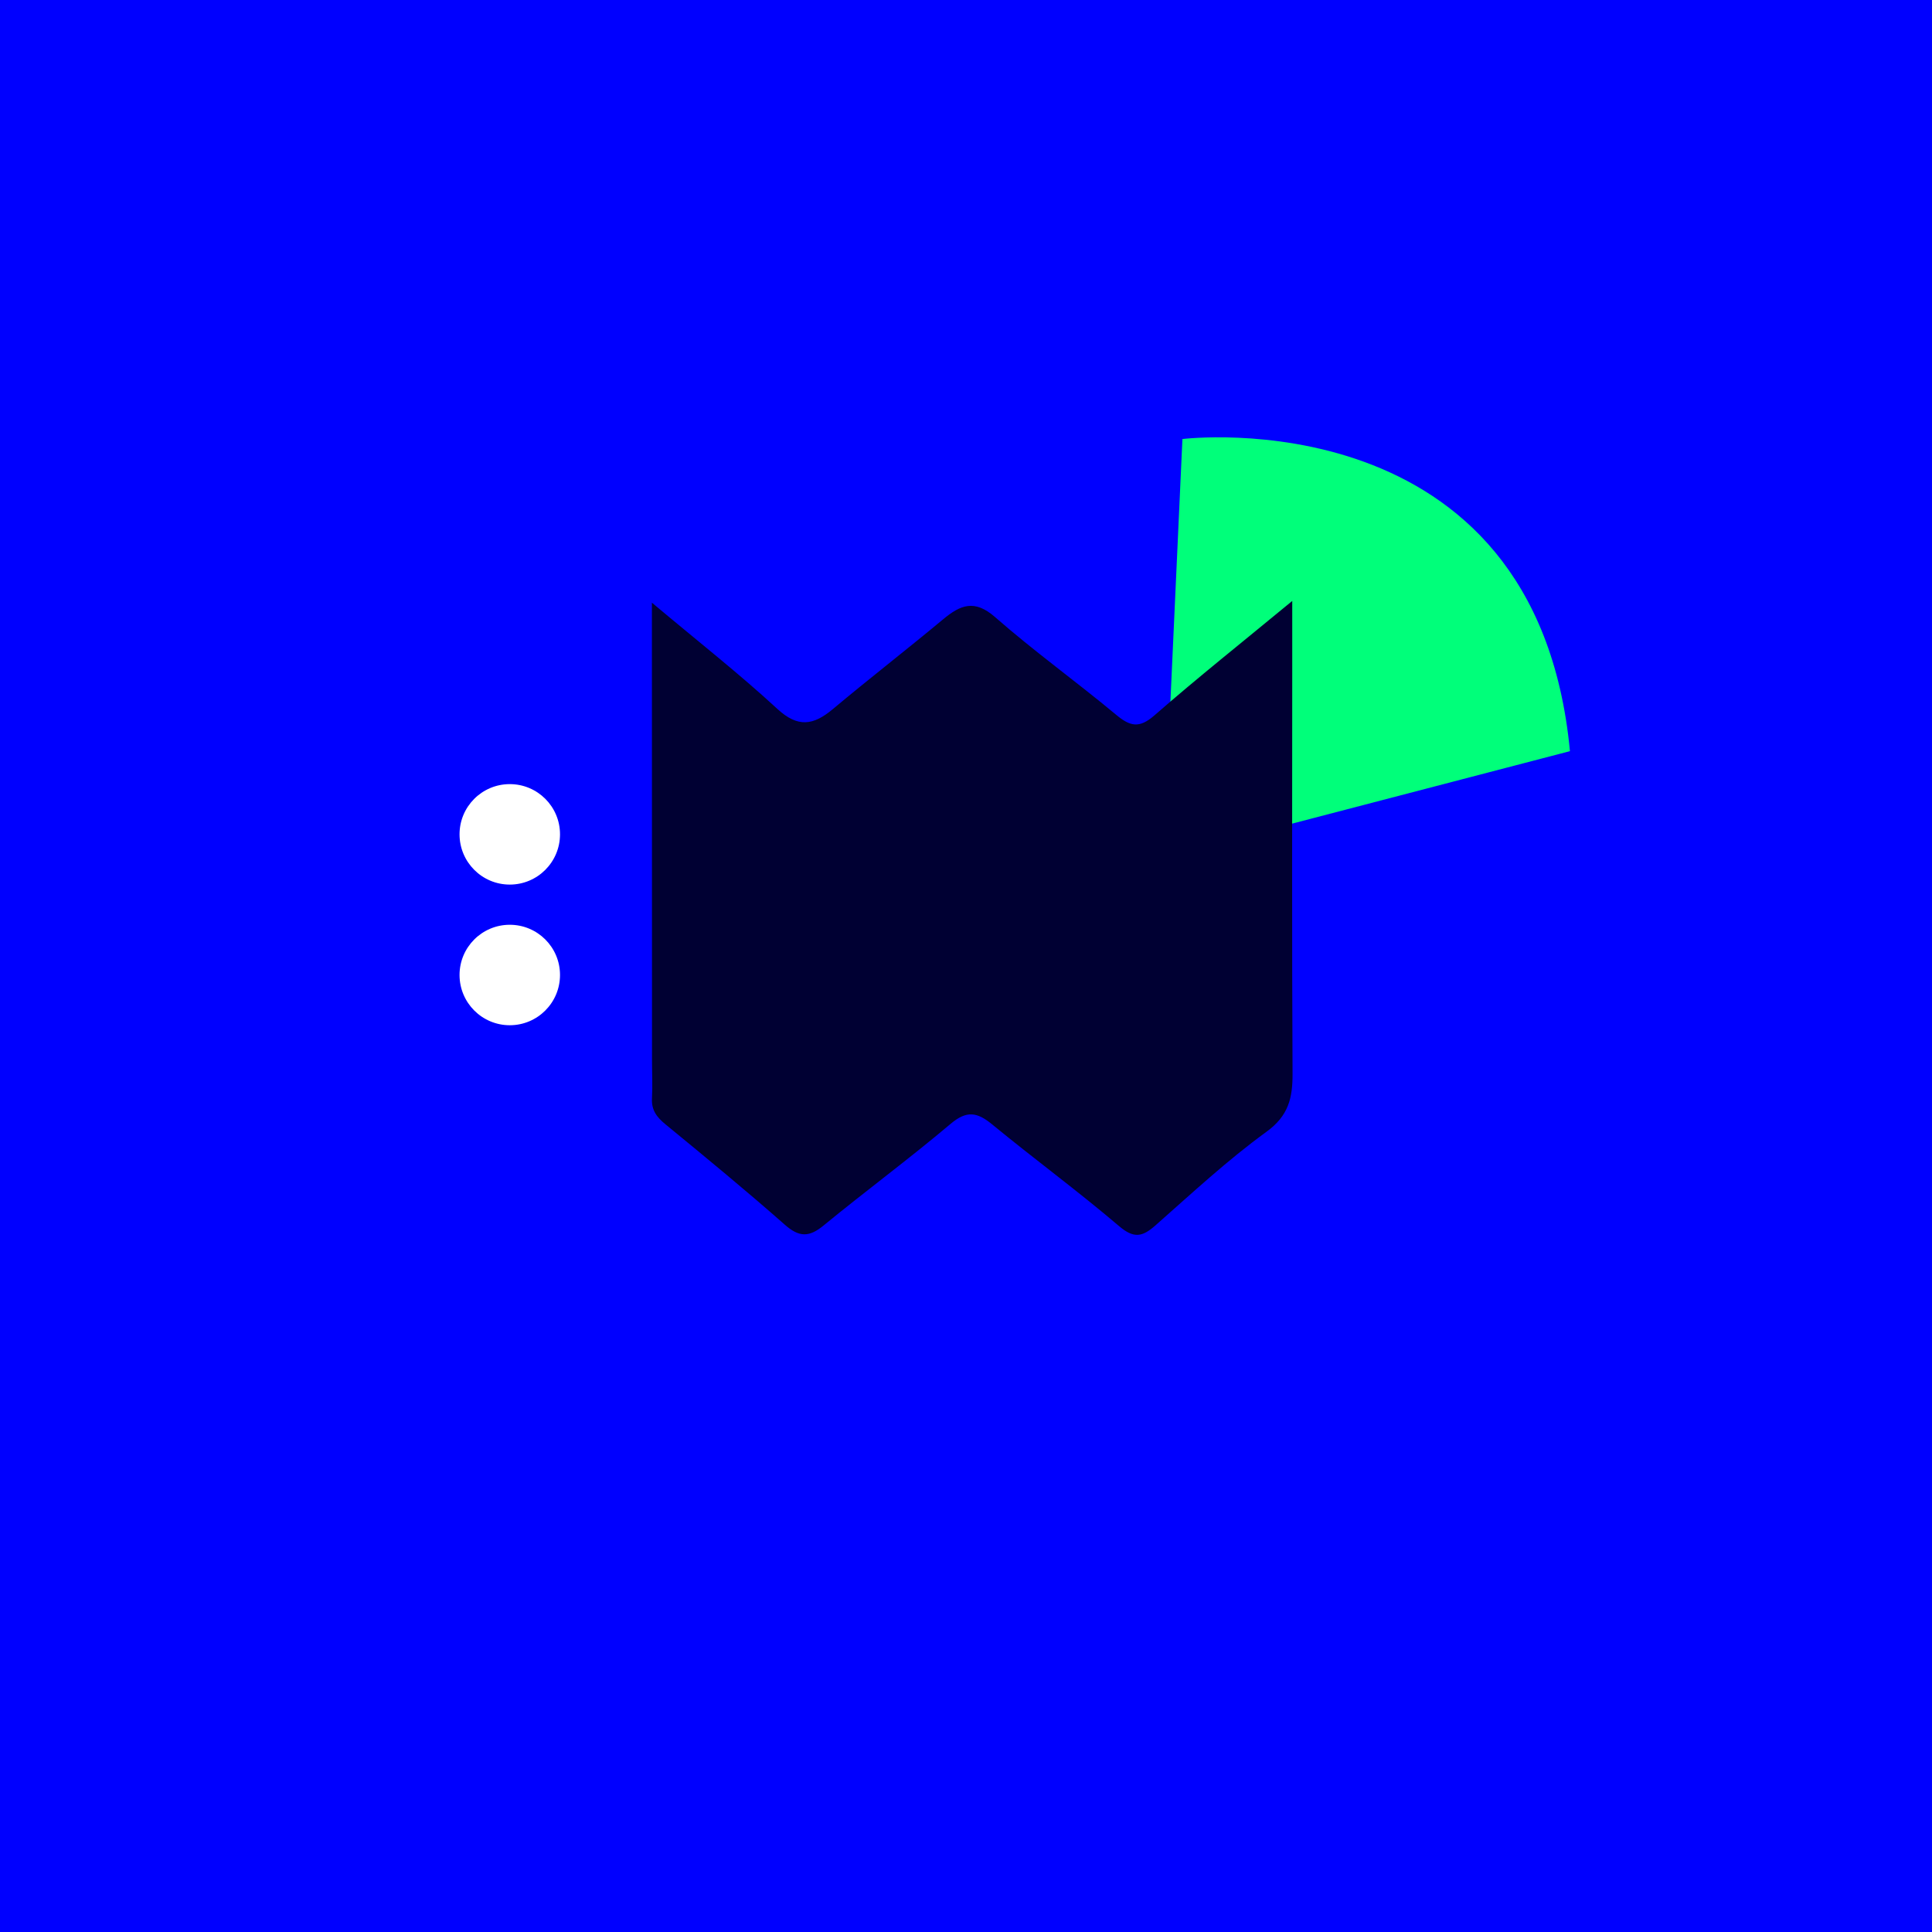 <?xml version="1.0" encoding="utf-8"?>
<!-- Generator: Adobe Illustrator 27.7.0, SVG Export Plug-In . SVG Version: 6.00 Build 0)  -->
<svg version="1.1" id="Ebene_1" xmlns="http://www.w3.org/2000/svg" xmlns:xlink="http://www.w3.org/1999/xlink" x="0px" y="0px"
	 viewBox="0 0 500 500" style="enable-background:new 0 0 500 500;" xml:space="preserve">
<style type="text/css">
	.st0{fill:#0000FF;}
	.st1{clip-path:url(#SVGID_00000070807354055172599350000013601803387286611368_);fill:#FFFFFF;}
	.st2{clip-path:url(#SVGID_00000070807354055172599350000013601803387286611368_);fill:#00FF7A;}
	.st3{clip-path:url(#SVGID_00000070807354055172599350000013601803387286611368_);fill:#000033;}
</style>
<g>
	<rect class="st0" width="500" height="500"/>
</g>
<g>
	<defs>
		<rect id="SVGID_1_" x="118.93" y="113.18" width="287.38" height="206.4"/>
	</defs>
	<clipPath id="SVGID_00000084508234820526418800000018233375902112119448_">
		<use xlink:href="#SVGID_1_"  style="overflow:visible;"/>
	</clipPath>
	<path style="clip-path:url(#SVGID_00000084508234820526418800000018233375902112119448_);fill:#FFFFFF;" d="M131.93,228.93
		c7.18,0,13-5.82,13-13.01c0-7.18-5.82-12.99-13-12.99c-7.18,0-13,5.82-13,12.99C118.93,223.11,124.75,228.93,131.93,228.93"/>
	<path style="clip-path:url(#SVGID_00000084508234820526418800000018233375902112119448_);fill:#FFFFFF;" d="M131.93,265.33
		c7.18,0,13-5.82,13-13.01c0-7.18-5.82-12.99-13-12.99c-7.18,0-13,5.82-13,12.99C118.93,259.51,124.75,265.33,131.93,265.33"/>
	<path style="clip-path:url(#SVGID_00000084508234820526418800000018233375902112119448_);fill:#00FF7A;" d="M406.3,194.4
		l-105.24,27.45l4.95-108.23C306.01,113.62,397.56,102.28,406.3,194.4"/>
	<path style="clip-path:url(#SVGID_00000084508234820526418800000018233375902112119448_);fill:#000033;" d="M168.71,155.97
		c12.06,10.13,22.62,18.4,32.45,27.48c5.36,4.95,9.37,4.26,14.37,0.07c9.38-7.86,19.08-15.36,28.49-23.2
		c4.51-3.76,8.15-5.31,13.51-0.61c10.08,8.84,21.02,16.69,31.33,25.28c3.62,3.01,5.97,3.57,9.87,0.18
		c11.2-9.78,22.85-19.04,35.7-29.64c0,6.53,0,11.76,0,16.99c-0.01,35.11-0.1,70.21,0.08,105.32c0.03,6.29-1.01,10.9-6.76,15.07
		c-10.11,7.35-19.34,15.95-28.74,24.24c-3.33,2.93-5.52,3.46-9.37,0.19c-10.69-9.11-22.04-17.43-32.89-26.36
		c-3.88-3.18-6.58-3.64-10.74-0.12c-10.72,9.05-22.03,17.4-32.87,26.3c-3.72,3.06-6.3,3.08-10-0.18
		c-10.09-8.9-20.5-17.45-30.9-25.99c-2.26-1.85-3.68-3.69-3.51-6.74c0.18-3.29,0.01-6.6,0.01-9.9
		C168.71,235.71,168.71,197.07,168.71,155.97"/>
</g>
<g>
</g>
<g>
</g>
<g>
</g>
<g>
</g>
<g>
</g>
<g>
</g>
<g>
</g>
<g>
</g>
<g>
</g>
<g>
</g>
<g>
</g>
<g>
</g>
<g>
</g>
<g>
</g>
<g>
</g>
</svg>

